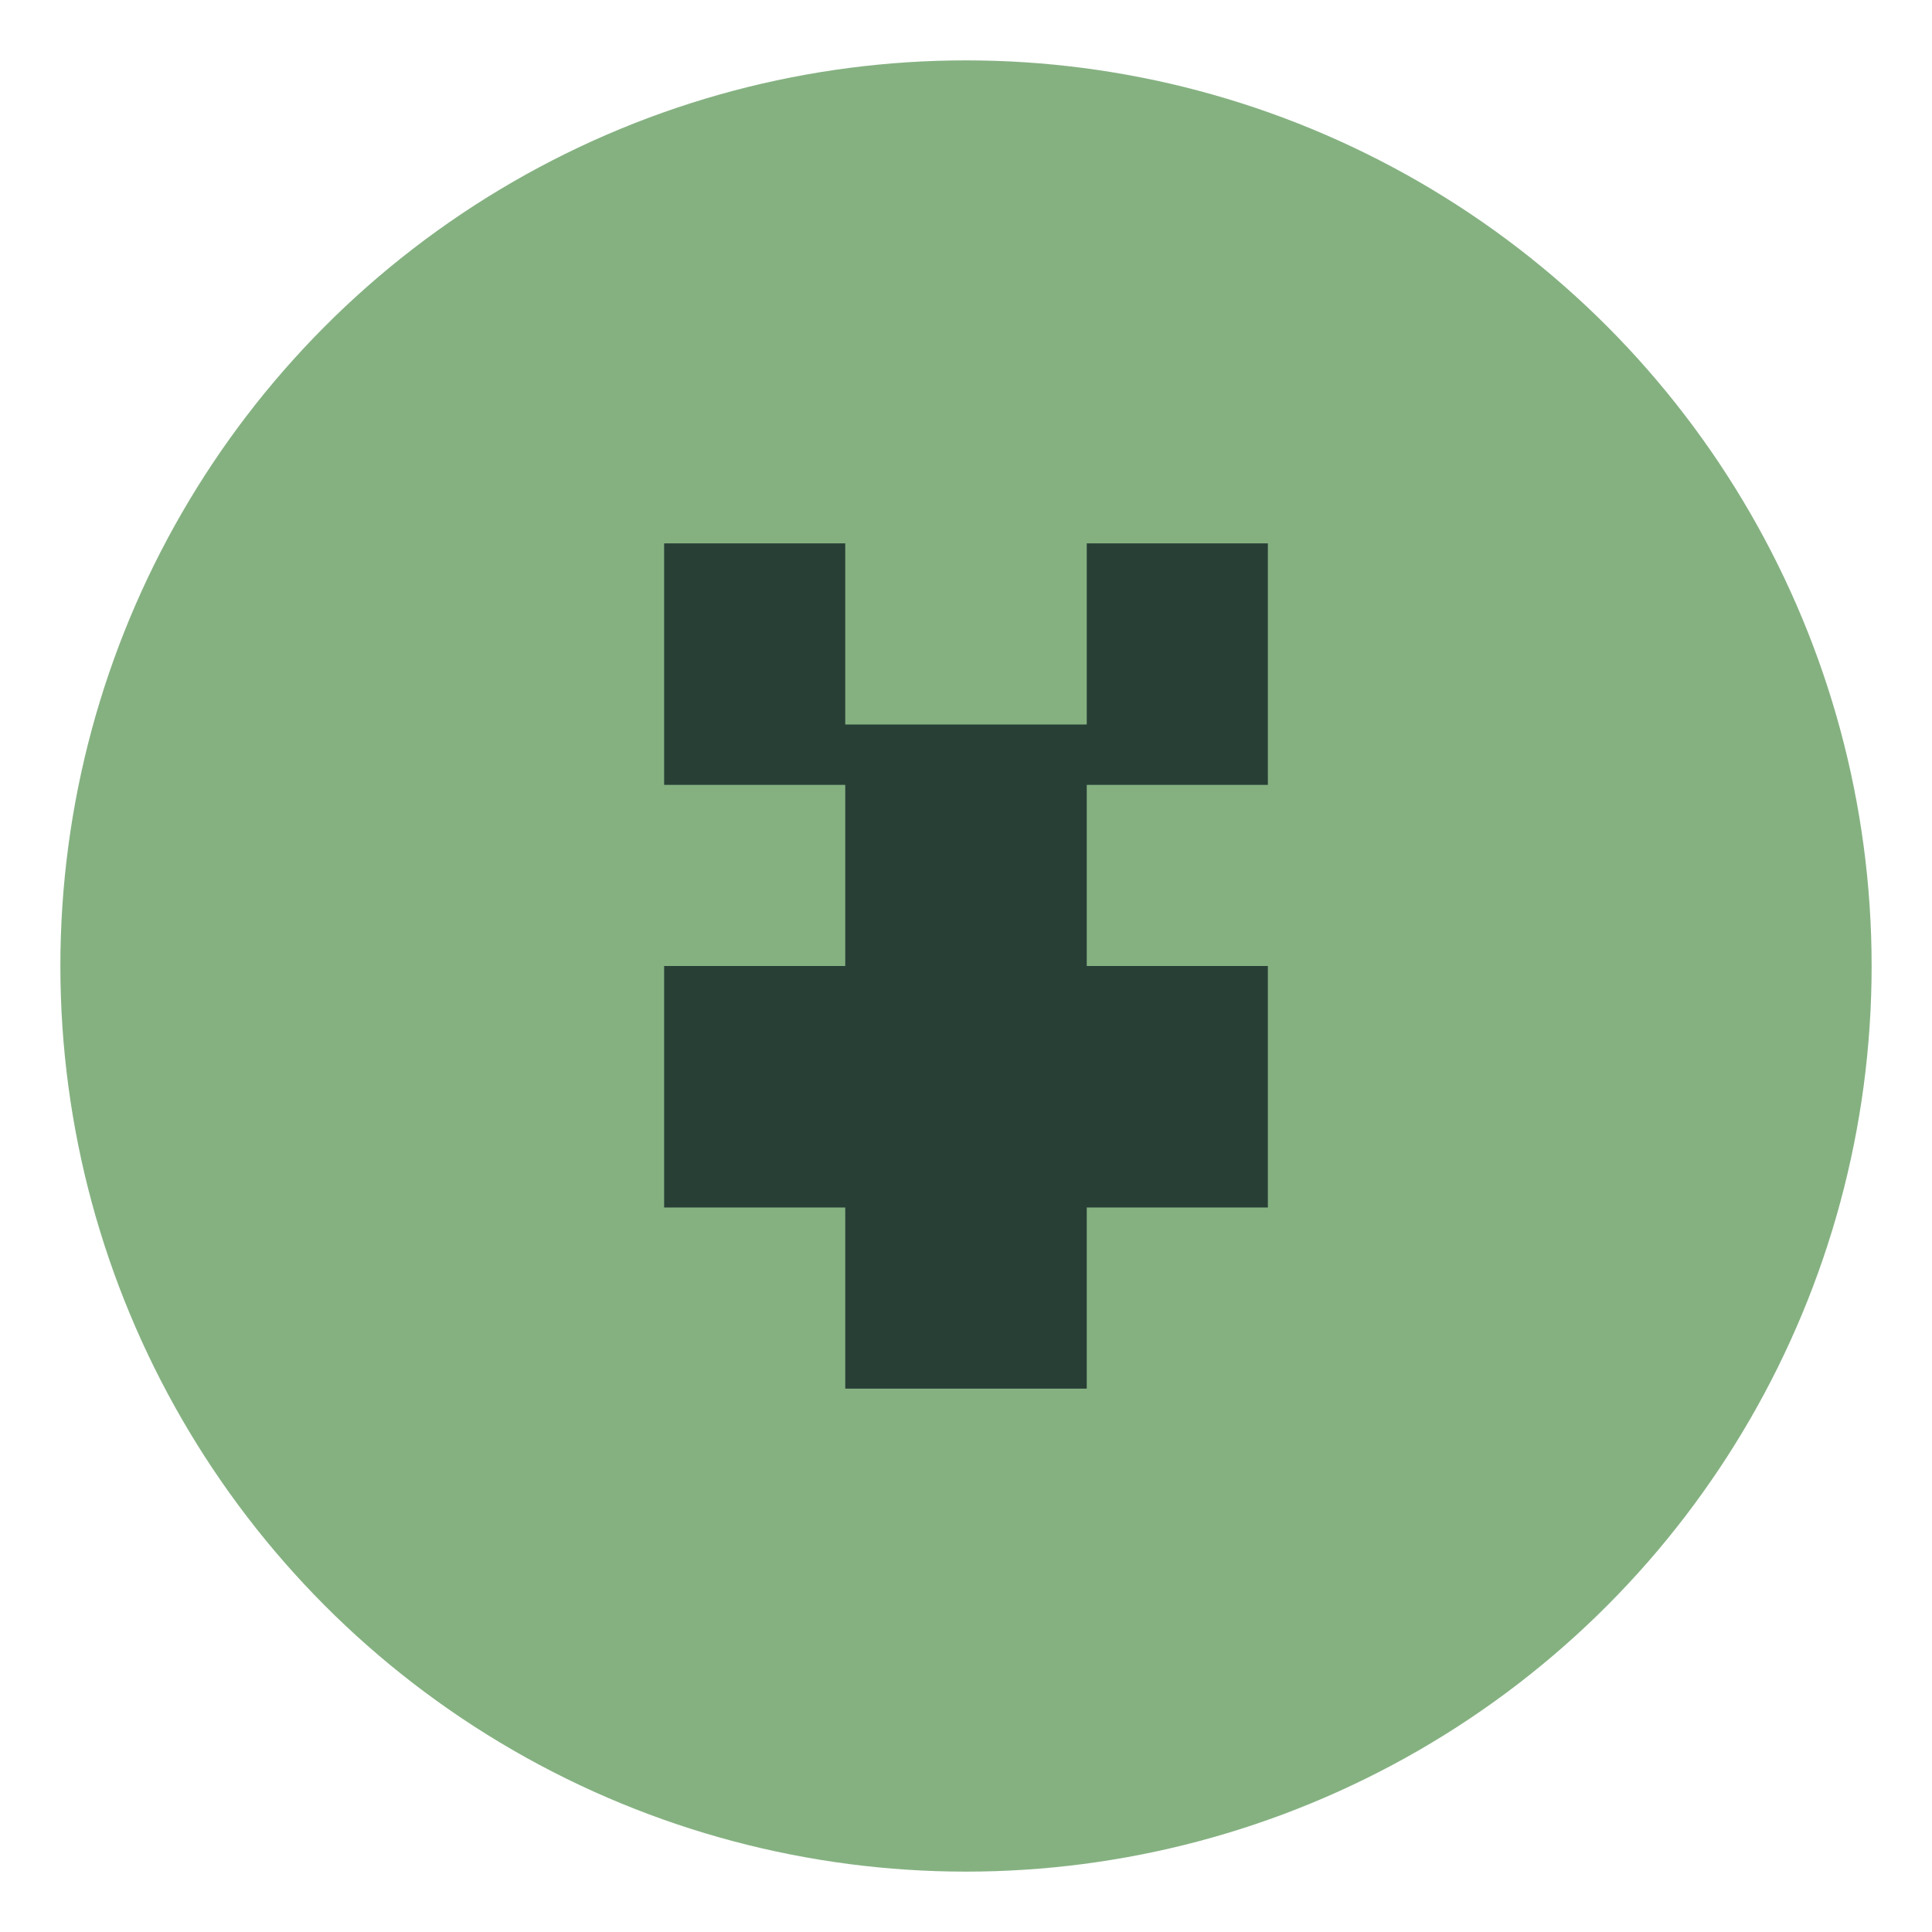 <?xml version="1.0" encoding="UTF-8"?>
<svg xmlns="http://www.w3.org/2000/svg" width="32" height="32" viewBox="0 0 32 32"><circle cx="16" cy="16" r="15" fill="#85B181"/><path d="M18 9h3v4h-3v3h3v4h-3v3h-4v-3h-3v-4h3v-3h-3V9h3v3h4V9z" fill="#283F36"/></svg>